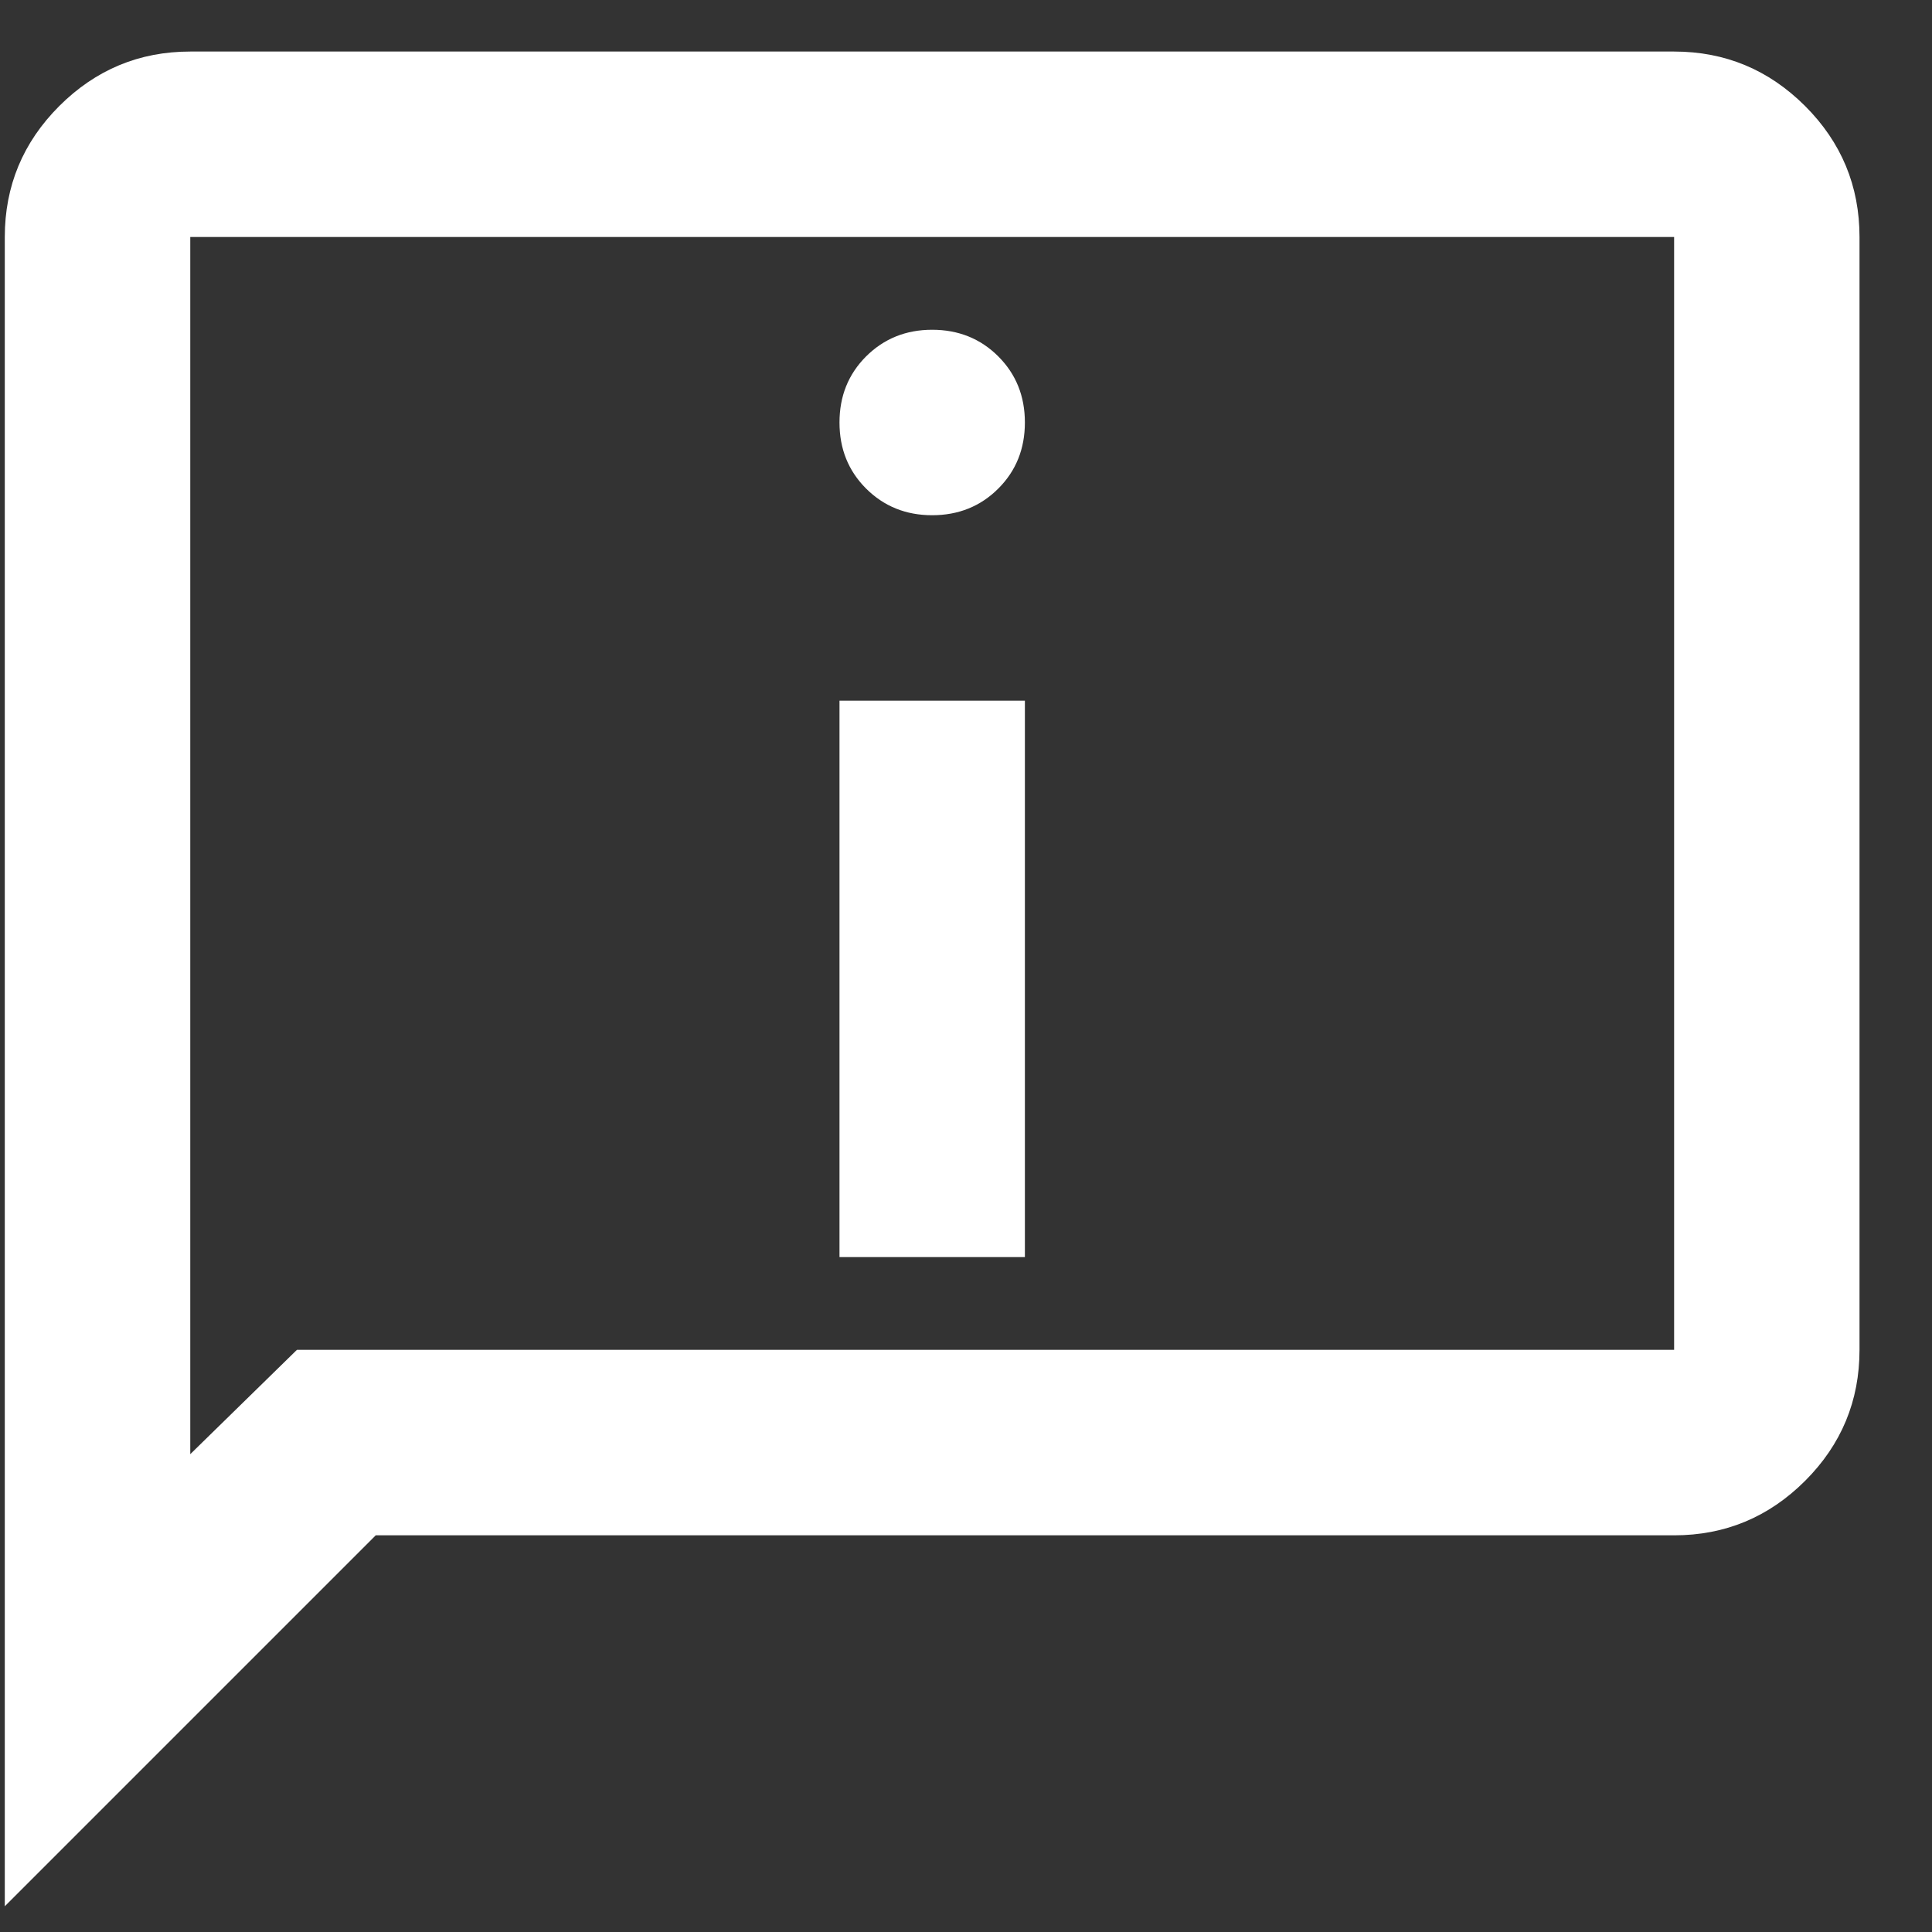 <svg width="25" height="25" viewBox="0 0 25 25" fill="none" xmlns="http://www.w3.org/2000/svg">
<rect x="0" y="0" width="25" height="25" fill="#333333" stroke="none"/>
<path d="M12.062 6.667C12.402 6.667 12.688 6.552 12.918 6.322C13.148 6.092 13.262 5.807 13.262 5.467C13.262 5.127 13.148 4.842 12.918 4.612C12.688 4.382 12.402 4.267 12.062 4.267C11.723 4.267 11.438 4.382 11.207 4.612C10.977 4.842 10.863 5.127 10.863 5.467C10.863 5.807 10.977 6.092 11.207 6.322C11.438 6.552 11.723 6.667 12.062 6.667ZM10.863 16.267H13.262V9.067H10.863V16.267ZM0.062 24.667V3.067C0.062 2.407 0.297 1.842 0.767 1.372C1.238 0.902 1.802 0.667 2.462 0.667H21.663C22.323 0.667 22.887 0.902 23.358 1.372C23.828 1.842 24.062 2.407 24.062 3.067V17.467C24.062 18.127 23.828 18.692 23.358 19.162C22.887 19.632 22.323 19.867 21.663 19.867H4.862L0.062 24.667ZM3.842 17.467H21.663V3.067H2.462V18.817L3.842 17.467Z" fill="white"/>
</svg>
